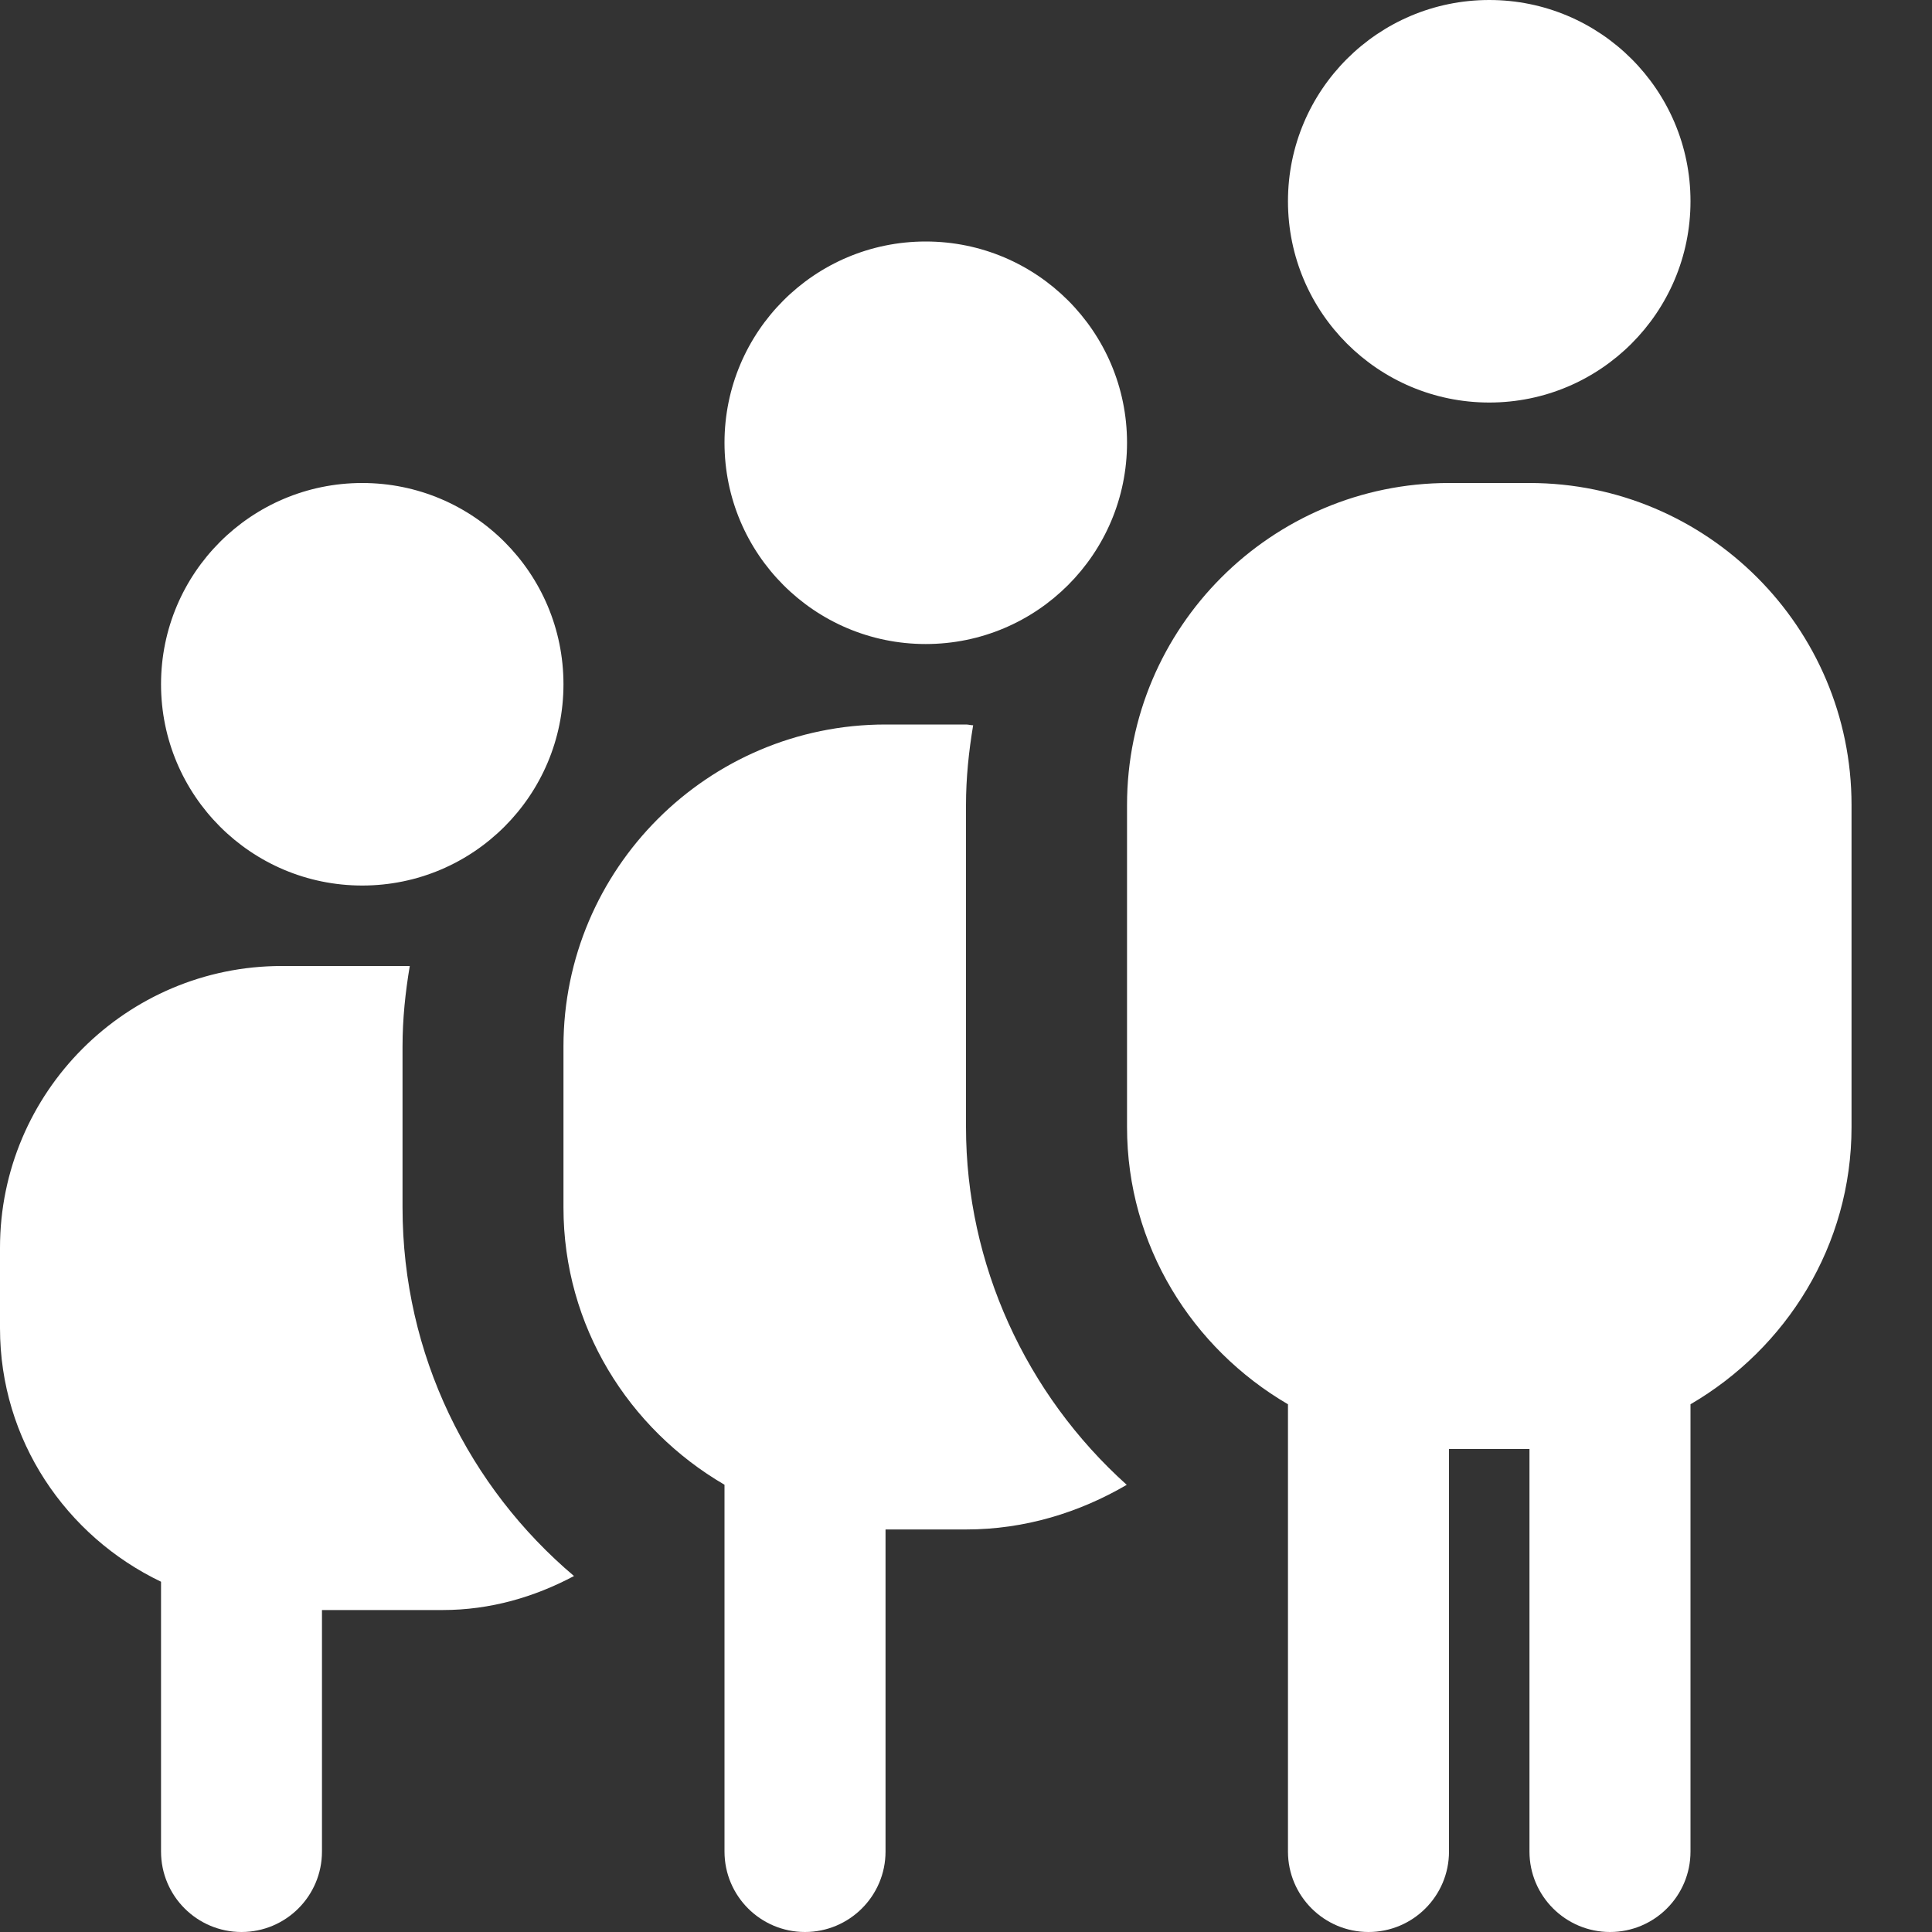 <svg width="20" height="20" viewBox="0 0 20 20" fill="none" xmlns="http://www.w3.org/2000/svg">
<rect x="0" y="0" width="20" height="20" fill="#333333" stroke="none"/>
<path d="M1.667 7.083C1.667 5.933 2.599 5 3.75 5C4.901 5 5.833 5.933 5.833 7.083C5.833 8.234 4.901 9.167 3.75 9.167C2.599 9.167 1.667 8.234 1.667 7.083ZM9.583 6.667C10.734 6.667 11.667 5.734 11.667 4.583C11.667 3.433 10.734 2.5 9.583 2.5C8.432 2.5 7.5 3.433 7.5 4.583C7.5 5.734 8.432 6.667 9.583 6.667ZM15.417 4.167C16.567 4.167 17.5 3.234 17.5 2.083C17.5 0.932 16.567 0 15.417 0C14.266 0 13.333 0.932 13.333 2.083C13.333 3.234 14.266 4.167 15.417 4.167ZM15.833 5H15C13.162 5 11.667 6.495 11.667 8.333V11.667C11.667 12.895 12.342 13.958 13.333 14.537V19.167C13.333 19.627 13.707 20 14.167 20C14.627 20 15 19.627 15 19.167V15H15.833V19.167C15.833 19.627 16.207 20 16.667 20C17.127 20 17.5 19.627 17.5 19.167V14.537C18.492 13.958 19.167 12.895 19.167 11.667V8.333C19.167 6.495 17.672 5 15.833 5ZM10 11.667V8.333C10 8.052 10.029 7.777 10.074 7.508C10.049 7.508 10.026 7.5 10 7.5H9.167C7.328 7.5 5.833 8.995 5.833 10.833V12.5C5.833 13.728 6.508 14.792 7.5 15.37V19.167C7.5 19.627 7.873 20 8.333 20C8.793 20 9.167 19.627 9.167 19.167V15.833H10C10.609 15.833 11.172 15.658 11.664 15.371C10.619 14.432 10 13.085 10 11.667ZM4.167 12.5V10.833C4.167 10.549 4.196 10.272 4.242 10H2.917C1.308 10 0 11.308 0 12.917V13.75C0 14.909 0.685 15.904 1.667 16.374V19.167C1.667 19.627 2.04 20 2.5 20C2.96 20 3.333 19.627 3.333 19.167V16.667H4.583C5.077 16.667 5.534 16.532 5.942 16.315C4.857 15.397 4.167 14.028 4.167 12.5Z" fill="white"/>
</svg>
